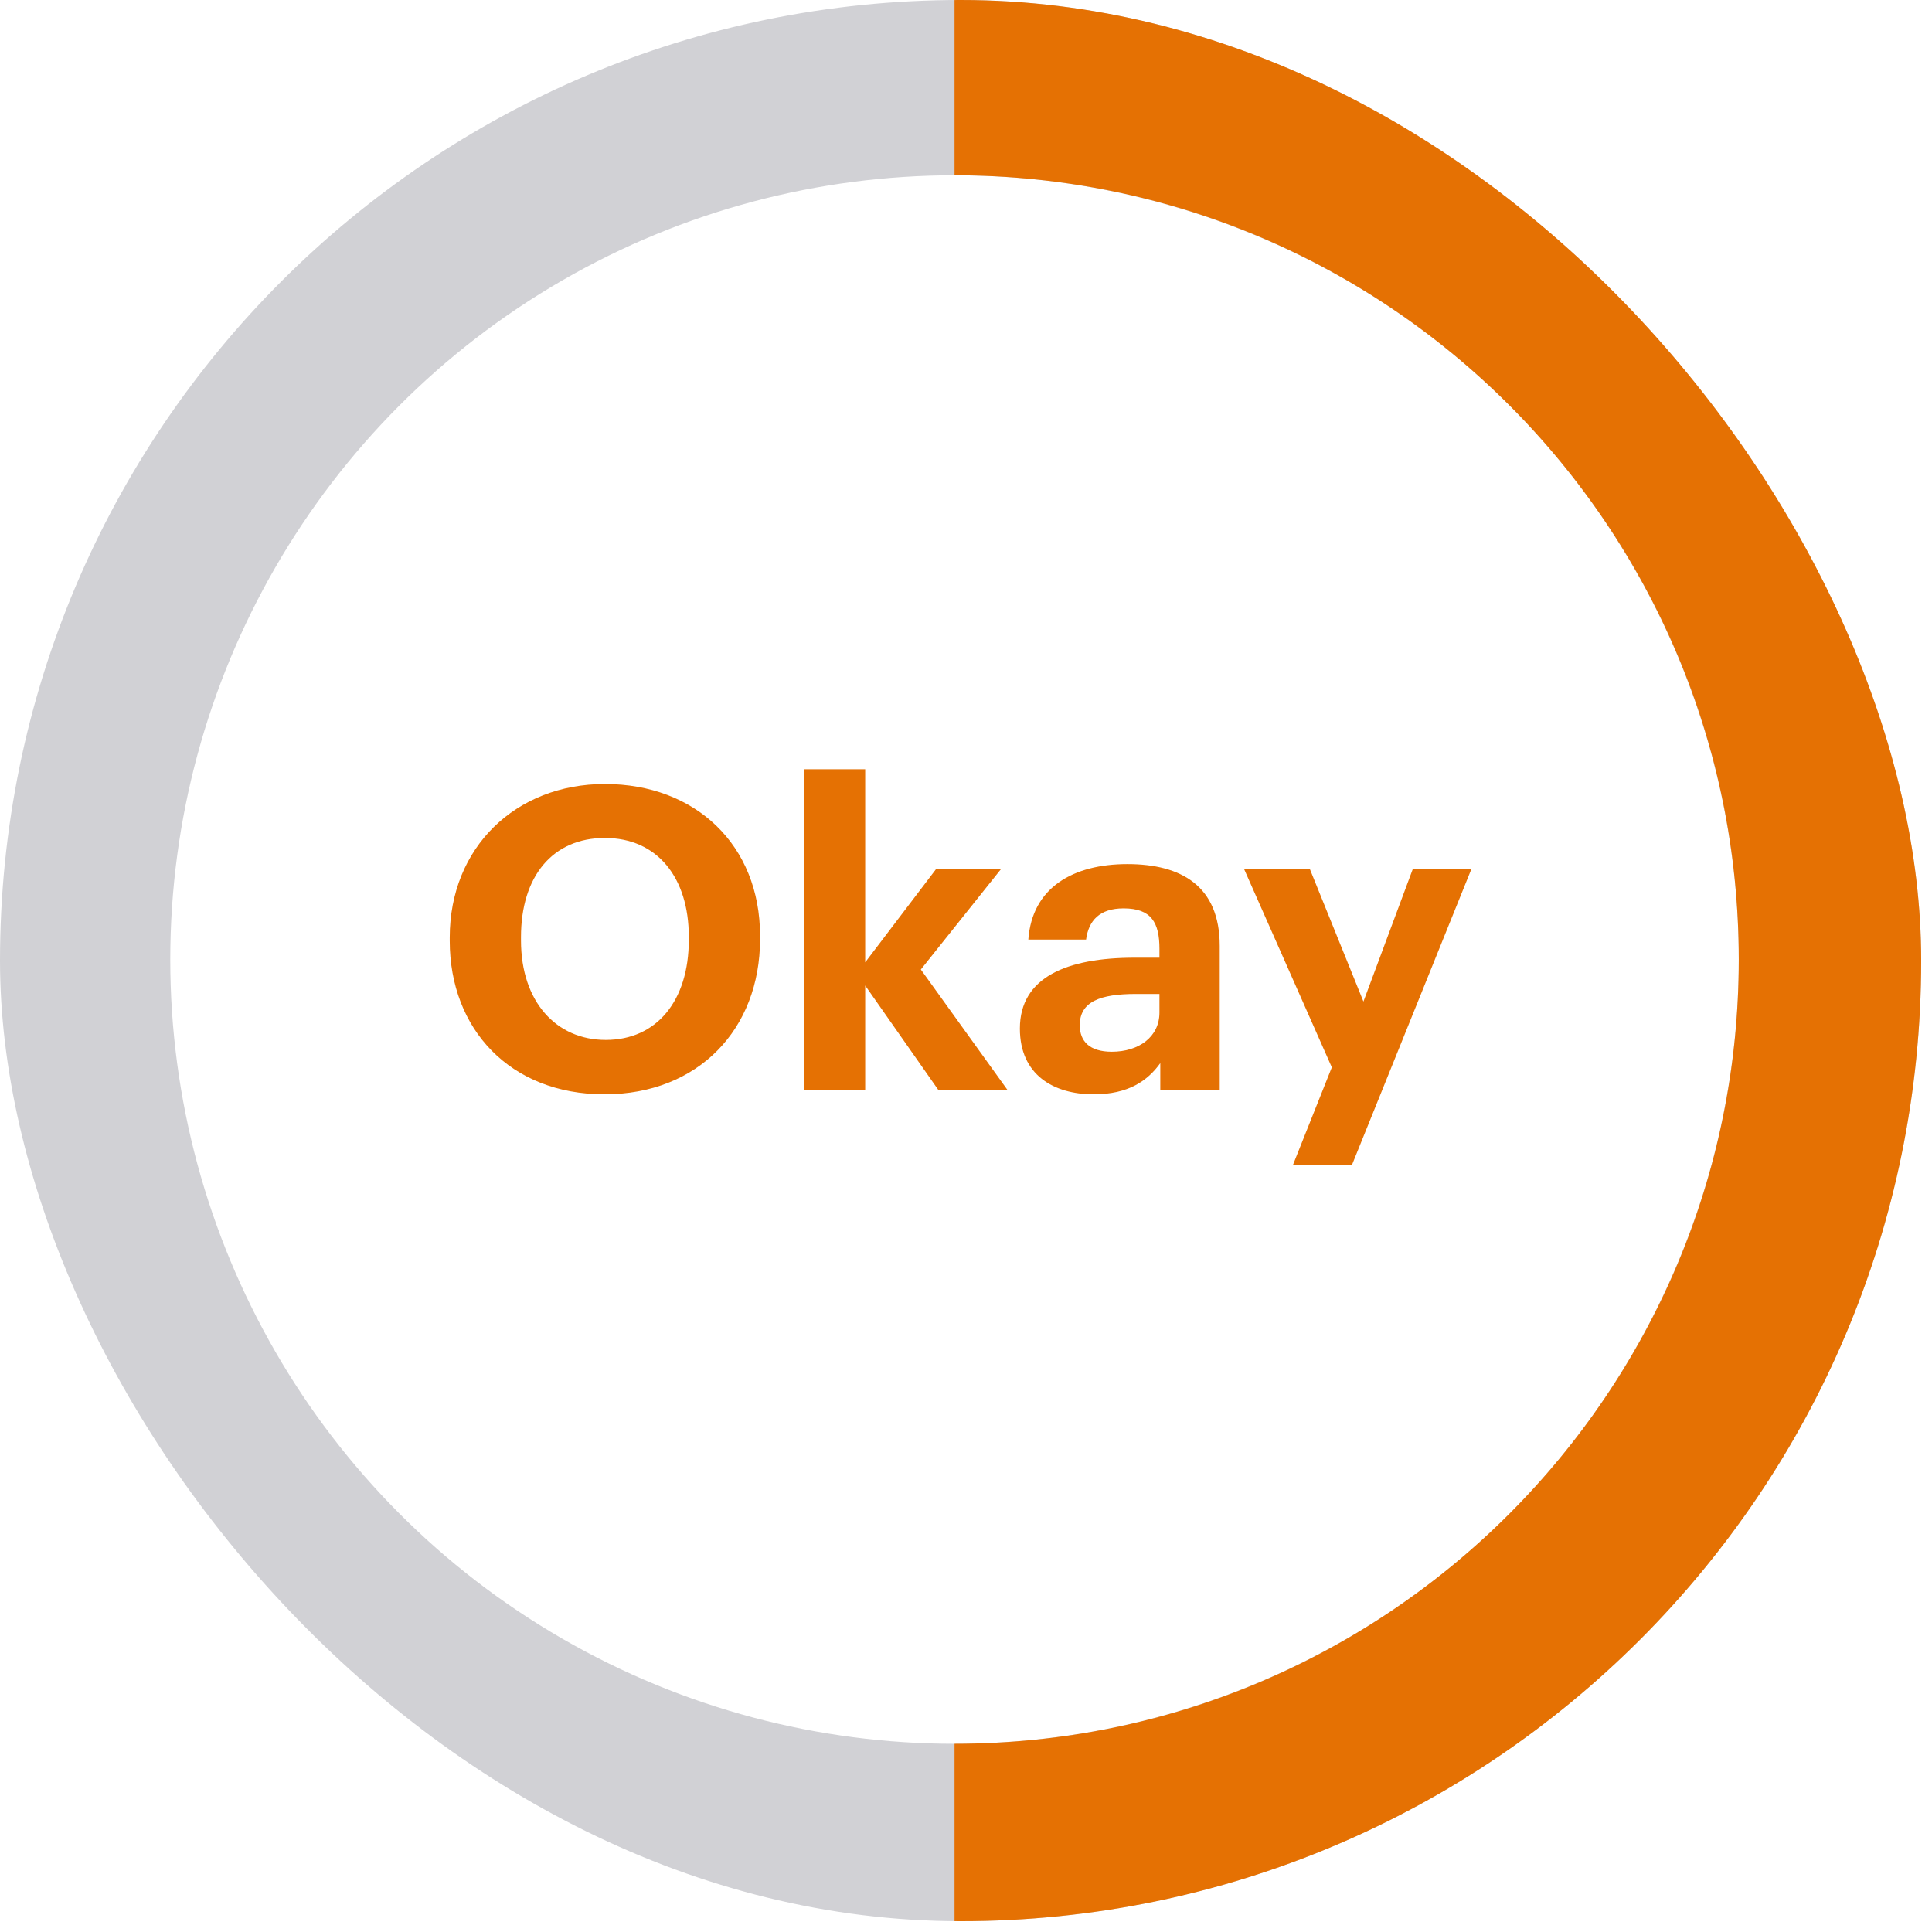 <svg width="119" height="119" viewBox="0 0 119 119" fill="none" xmlns="http://www.w3.org/2000/svg">
<g clip-path="url(#clip0_6271_12444)">
<path d="M37.232 67.403C31.415 67.403 27.701 63.378 27.701 57.95V57.742C27.701 52.211 31.753 48.29 37.258 48.29C42.841 48.29 46.815 52.055 46.815 57.639V57.846C46.815 63.378 43.023 67.403 37.232 67.403ZM37.31 64.053C40.452 64.053 42.426 61.638 42.426 57.898V57.691C42.426 54.081 40.504 51.614 37.258 51.614C34.038 51.614 32.09 53.977 32.09 57.717V57.924C32.09 61.716 34.272 64.053 37.31 64.053ZM49.526 67.117V47.381H53.291V59.275L57.654 53.535H61.653L56.719 59.716L62.043 67.117H57.784L53.291 60.703V67.117H49.526ZM67.364 67.403C64.897 67.403 62.819 66.208 62.819 63.352C62.819 60.184 65.728 58.989 69.883 58.989H71.415V58.444C71.415 56.834 70.921 55.951 69.207 55.951C67.727 55.951 67.052 56.704 66.896 57.872H63.339C63.572 54.652 66.117 53.224 69.441 53.224C72.765 53.224 75.128 54.574 75.128 58.262V67.117H71.467V65.481C70.688 66.572 69.493 67.403 67.364 67.403ZM68.48 64.78C70.142 64.78 71.415 63.871 71.415 62.365V61.222H69.961C67.779 61.222 66.507 61.69 66.507 63.144C66.507 64.131 67.104 64.78 68.48 64.78ZM79.643 71.74L82.032 65.741L76.631 53.535H80.682L83.98 61.69L87.018 53.535H90.628L83.279 71.74H79.643Z" fill="#E57103"/>
<circle cx="58.793" cy="59.102" r="54.102" stroke="#D1D1D5" stroke-width="11.593"/>
<path d="M58.793 113.203C88.672 113.203 112.895 88.981 112.895 59.102C112.895 29.222 88.672 5 58.793 5" stroke="#E57103" stroke-width="11.593"/>
</g>
<defs>
<clipPath id="clip0_6271_12444">
<rect width="118.334" height="118.334" rx="59.167" fill="white"/>
</clipPath>
</defs>
</svg>
